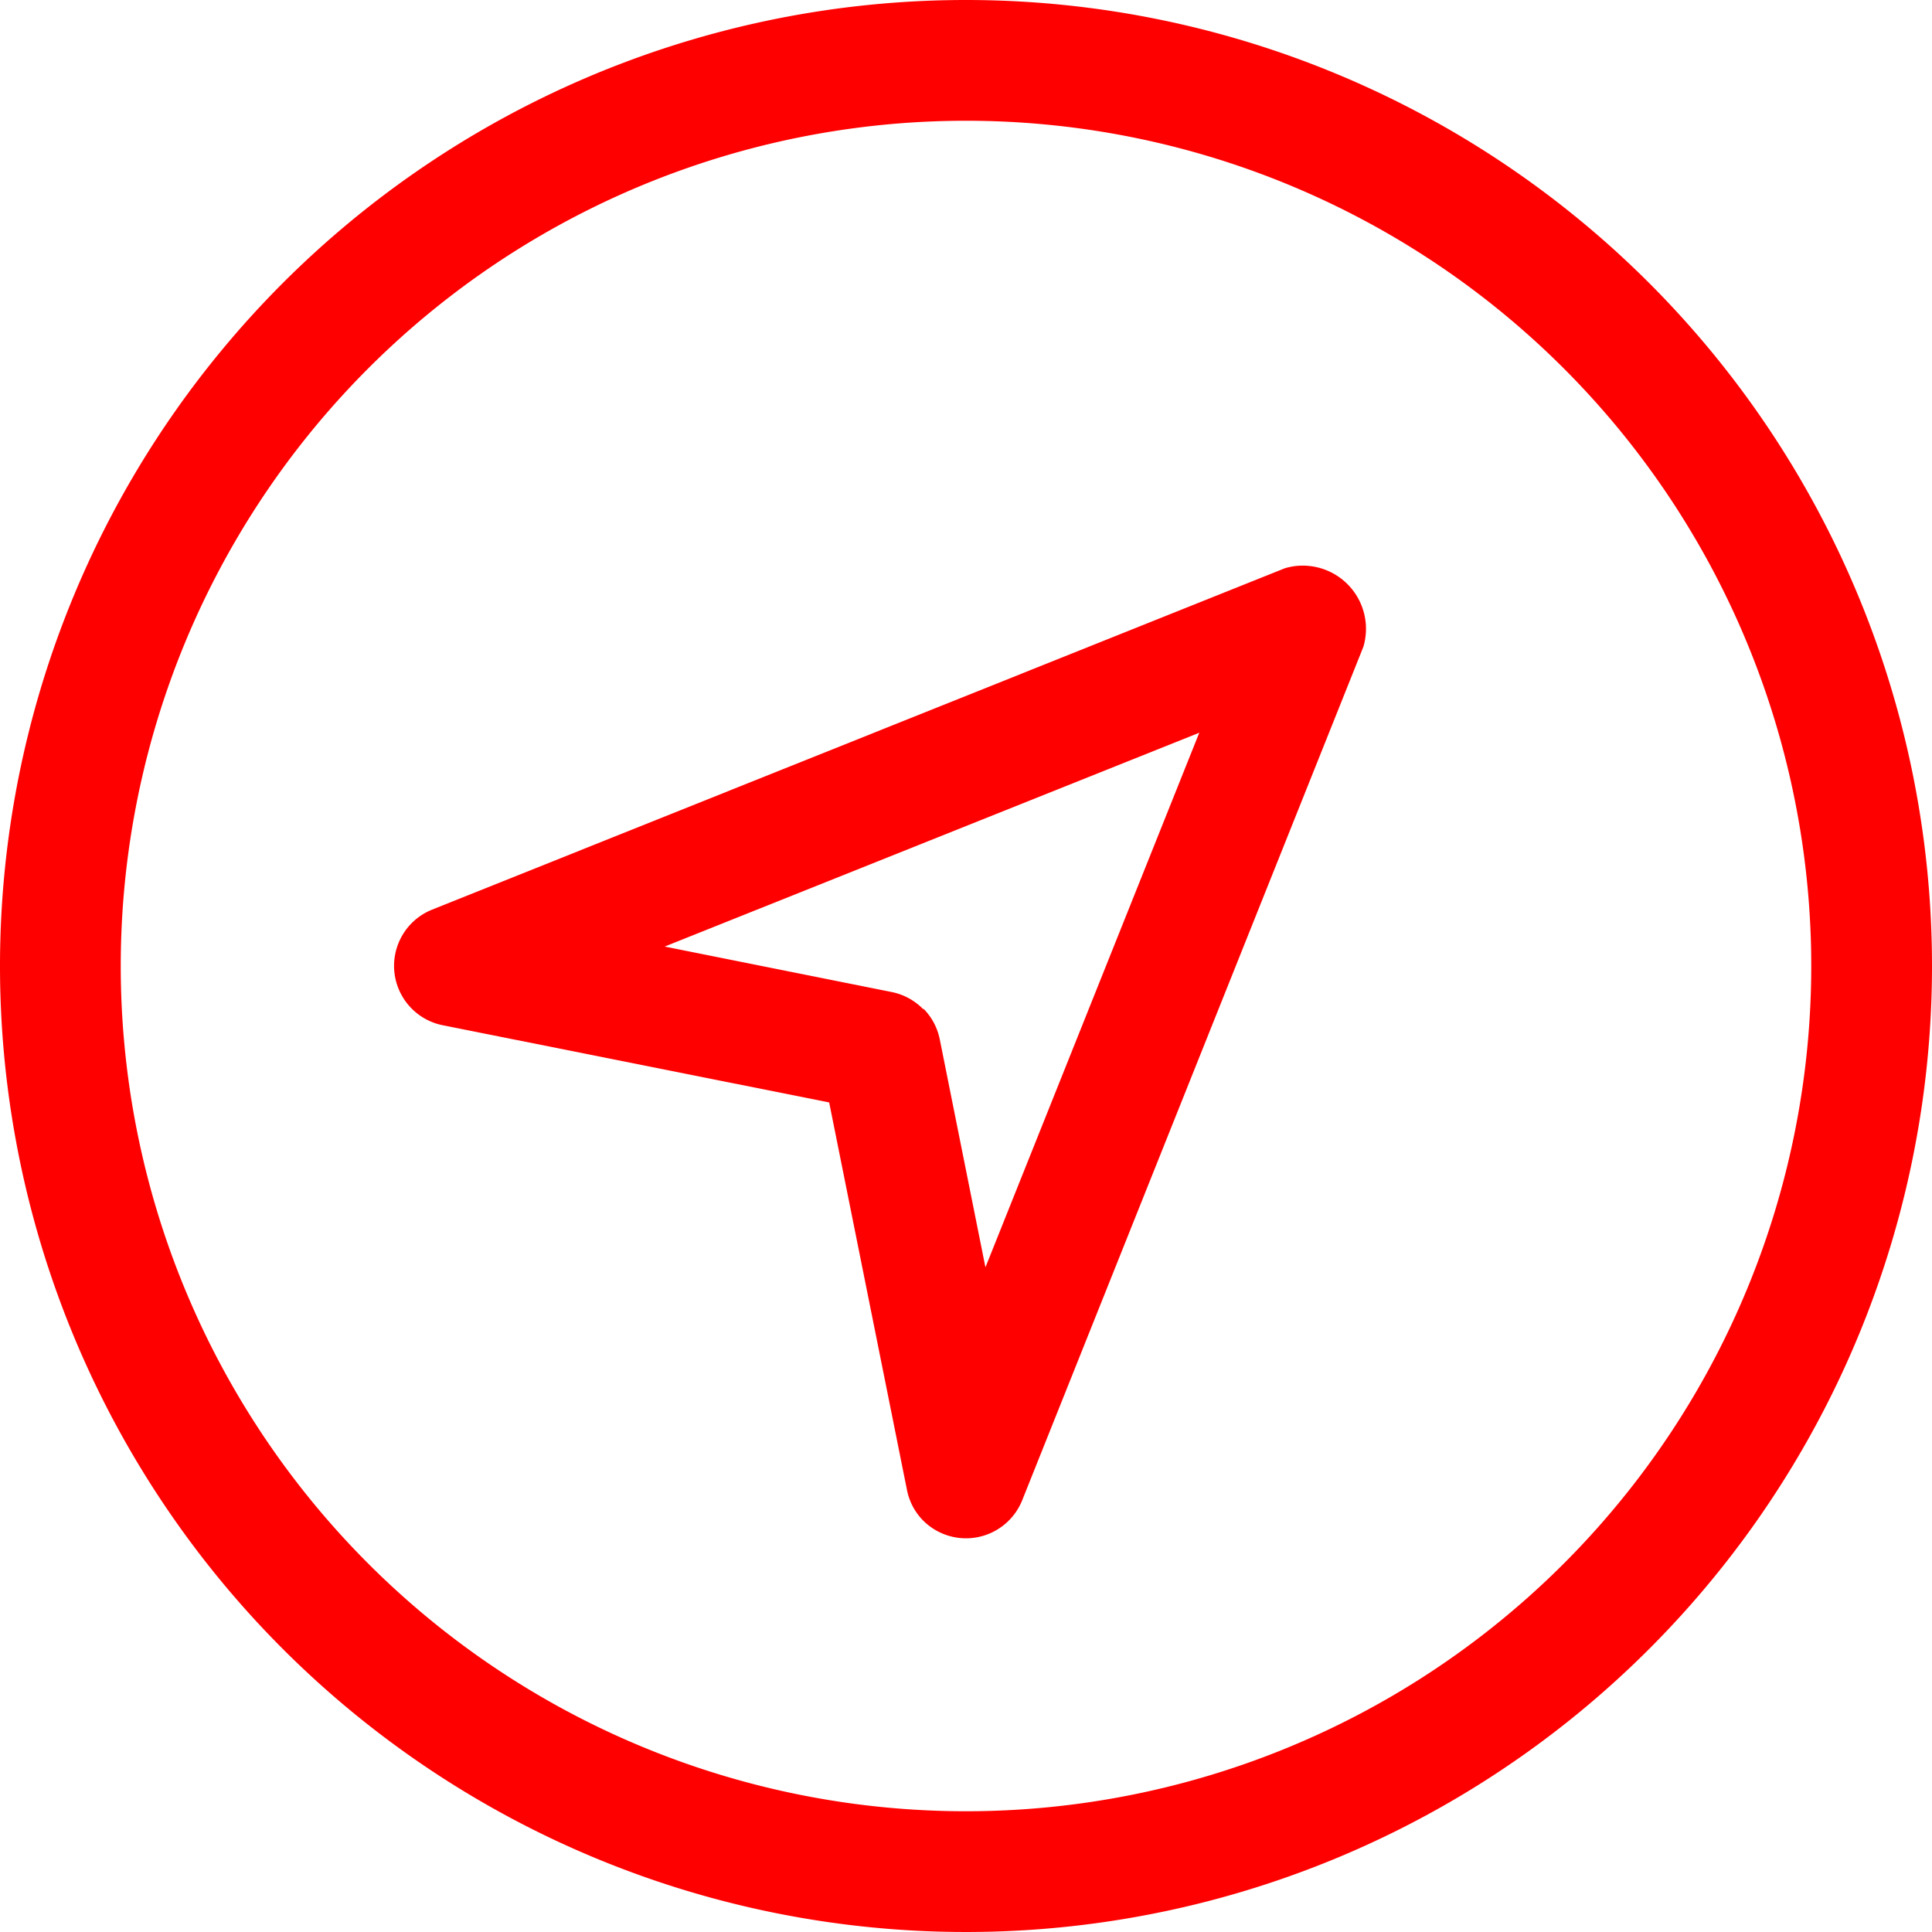 <?xml version="1.0" encoding="utf-8"?>
<svg xmlns="http://www.w3.org/2000/svg" viewBox="0 0 51.68 51.68" width="52" height="52"><defs><style>.cls-1{fill:red;}</style></defs><title>Recurso 46</title><g id="Capa_2" data-name="Capa 2"><g id="Capa_1-2" data-name="Capa 1"><g id="gps-navigator"><path class="cls-1" d="M24.7,40.68a1.6,1.6,0,0,1-.44-.83L22.18,29.49,11.82,27.42a1.62,1.62,0,0,1-.28-3.08L34.37,15.2a1.69,1.69,0,0,1,2.1,2.1L27.34,40.14a1.62,1.62,0,0,1-2.64.54Zm0-13.7a1.62,1.62,0,0,1,.44.83l1.22,6.09,5.72-14.3-14.3,5.72,6.09,1.22A1.62,1.62,0,0,1,24.7,27Z"/><path class="cls-1" d="M25.84,0A25.84,25.84,0,1,0,51.68,25.84,25.84,25.84,0,0,0,25.84,0Zm0,48.45A22.61,22.61,0,1,1,48.45,25.84,22.61,22.61,0,0,1,25.84,48.45Z"/></g></g></g></svg>
